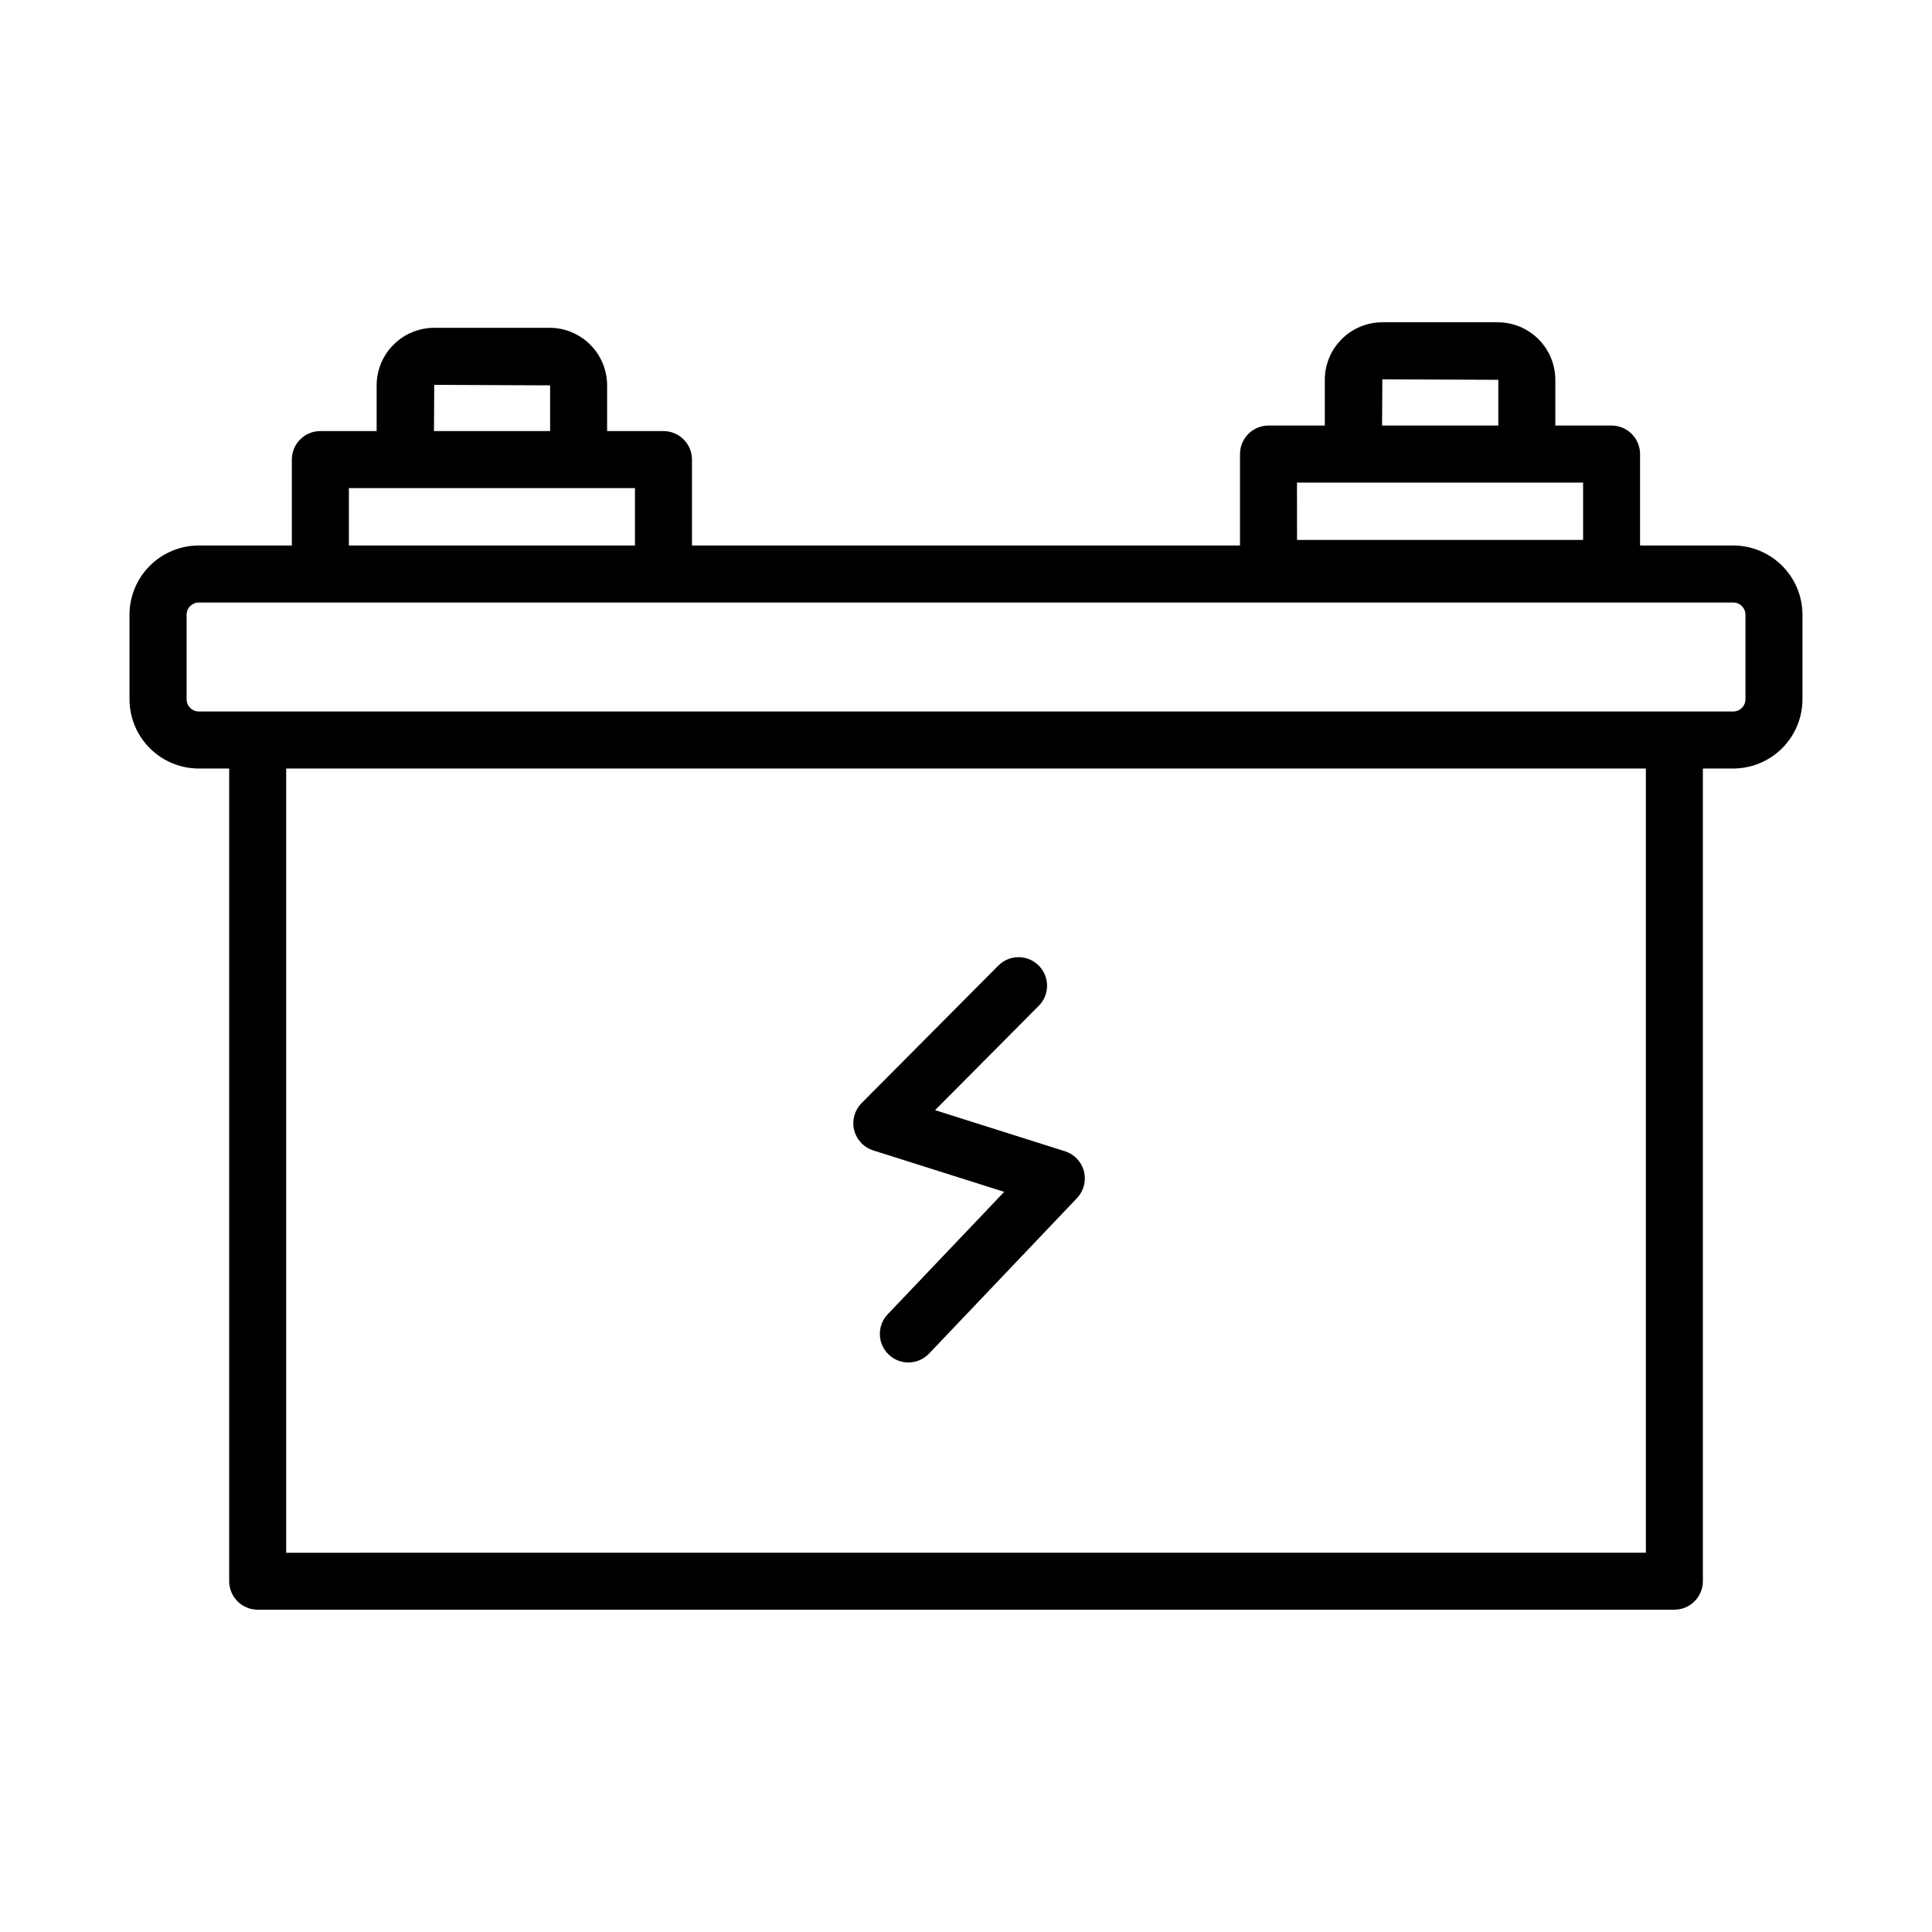 <?xml version="1.0" encoding="UTF-8"?>
<!-- Uploaded to: ICON Repo, www.iconrepo.com, Generator: ICON Repo Mixer Tools -->
<svg fill="#000000" width="800px" height="800px" version="1.1" viewBox="144 144 512 512" xmlns="http://www.w3.org/2000/svg">
 <g>
  <path d="m603.32 288.56h-24.688v-24.227c0-4.172-3.383-7.555-7.555-7.555h-14.898v-12.121c-0.004-4.043-1.613-7.922-4.473-10.777-2.859-2.859-6.734-4.469-10.777-4.473h-30.598c-4.043 0.004-7.918 1.613-10.773 4.473-2.859 2.859-4.469 6.734-4.473 10.777v12.121h-14.918c-4.172 0-7.555 3.383-7.555 7.555v24.223l-145.23 0.004v-22.758c0-4.176-3.383-7.559-7.555-7.559h-14.934v-12.121c-0.004-4.039-1.609-7.914-4.465-10.773-2.856-2.856-6.727-4.469-10.766-4.477h-30.586c-4.043 0.004-7.922 1.609-10.785 4.469-2.859 2.859-4.469 6.738-4.477 10.781v12.121h-14.918c-4.172 0-7.555 3.383-7.555 7.559v22.758h-24.688c-4.863 0.008-9.52 1.945-12.957 5.387-3.438 3.438-5.371 8.098-5.375 12.961v22.41c0.004 4.863 1.941 9.527 5.383 12.969 3.438 3.438 8.105 5.375 12.969 5.379h8.062v215.36c0 4.172 3.383 7.559 7.555 7.559h375.43c4.176 0 7.559-3.387 7.559-7.559v-215.36h8.062-0.004c4.863-0.012 9.523-1.949 12.957-5.387 3.438-3.441 5.371-8.102 5.379-12.961v-22.41c-0.008-4.867-1.945-9.531-5.383-12.969-3.441-3.441-8.105-5.375-12.973-5.379zm-92.988-44.039 30.734 0.137v12.121h-30.801zm-22.621 27.371h75.828v15.199h-75.812zm-228.63-25.906 30.703 0.137v12.121h-30.781zm-22.621 27.371h75.812v15.199l-75.812 0.004zm343.71 282.13-360.33 0.004v-207.83h360.33zm26.395-226.17c0 1.785-1.449 3.234-3.238 3.234h-406.64c-1.785 0-3.238-1.449-3.238-3.234v-22.41c0-1.789 1.453-3.234 3.238-3.234h406.64c1.789 0 3.238 1.445 3.238 3.234z"/>
  <path d="m375.42 448.87 34.703 10.984-30.867 32.441c-2.879 3.023-2.762 7.809 0.262 10.688 3.027 2.879 7.812 2.758 10.691-0.266l39.207-41.211h-0.004c1.797-1.891 2.496-4.57 1.844-7.094-0.652-2.523-2.555-4.535-5.043-5.32l-34.414-10.891 27.488-27.648v-0.004c2.941-2.961 2.926-7.746-0.035-10.688-2.961-2.945-7.75-2.93-10.691 0.035l-36.23 36.441 0.004-0.004c-1.859 1.871-2.609 4.57-1.98 7.129 0.629 2.559 2.547 4.606 5.059 5.402z"/>
 </g>
</svg>